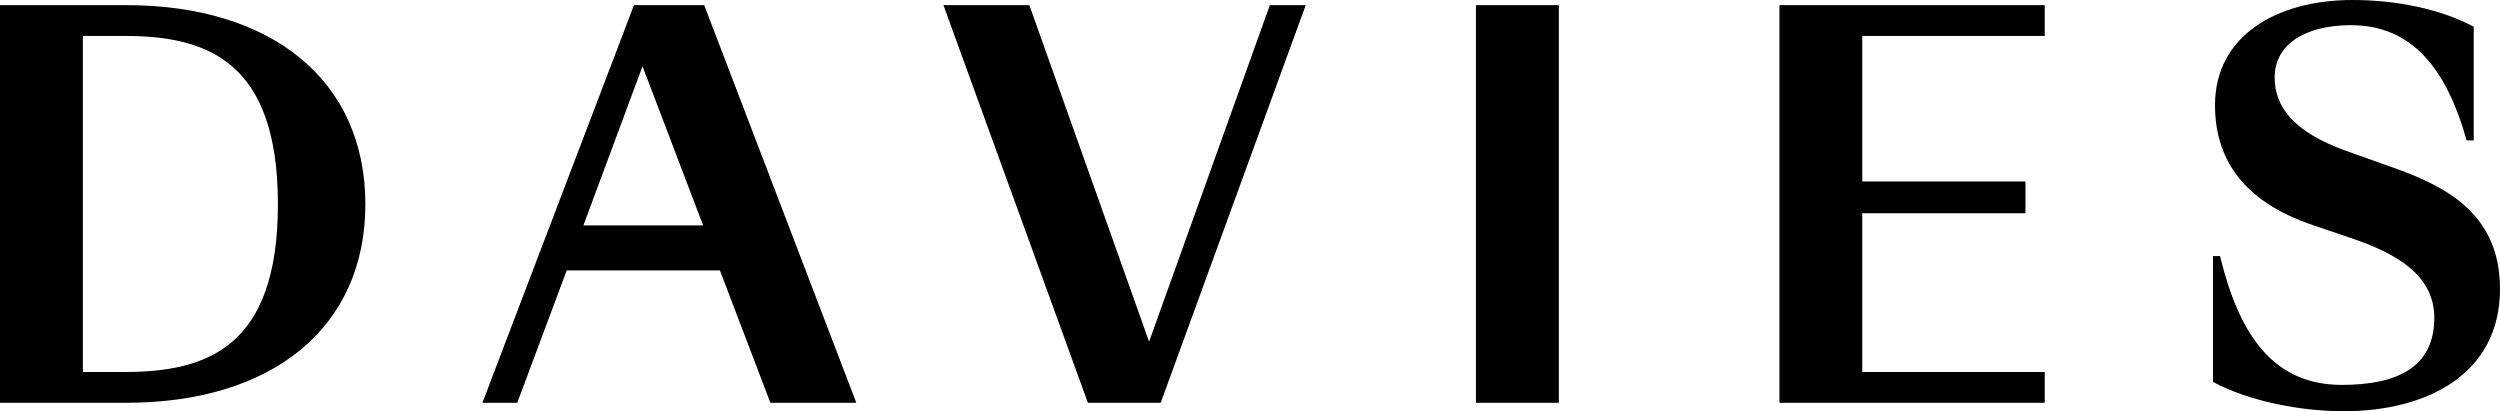 <?xml version="1.0" encoding="UTF-8"?> <svg xmlns="http://www.w3.org/2000/svg" id="Layer_1" viewBox="0 0 437.65 72"><path d="M22.12.9c25.47,0,41.84,13.18,41.84,34.85s-16.36,34.76-41.84,34.76H0V.9h22.12ZM14.51,6.29v58.83h7.25c14.33,0,26.89-4.16,26.89-29.37S36.09,6.29,21.76,6.29h-7.25ZM126.02,47.34h-26.81l-8.66,23.17h-6.1L110.98.9h12.3l26.63,69.62h-15.04l-8.84-23.17ZM102.13,39.46h20.96l-10.61-27.86-10.35,27.86ZM228.58.9l-25.39,69.62h-12.74L165.16.9h15.04l20.96,58.91L222.3.9h6.28ZM258.38.9h14.51v69.62h-14.51V.9ZM311.51.9h46.44v5.39h-31.94v25.48h28.57v5.57h-28.57v27.78h31.94v5.39h-46.44V.9ZM426.15,55.64c0-7.52-6.72-11.32-14.6-13.97l-6.54-2.22c-12.92-4.33-17.25-12.2-17.25-21.05,0-12.12,10.79-18.4,24.06-18.4,7.69,0,15.48,1.59,21.23,4.68v19.9h-1.24c-3.45-12.29-9.38-20.17-20.26-20.17-8.4,0-13.35,3.63-13.35,9.11,0,5.13,3.19,9.55,12.56,12.91l7.96,2.83c9.29,3.27,18.93,8.05,18.93,21.32,0,14.95-12.83,21.41-27.34,21.41-7.69,0-16.63-1.77-22.91-5.13v-22.03h1.24c3.36,13.88,9.37,22.55,21.32,22.55,9.47,0,16.19-2.92,16.19-11.77Z"></path></svg> 